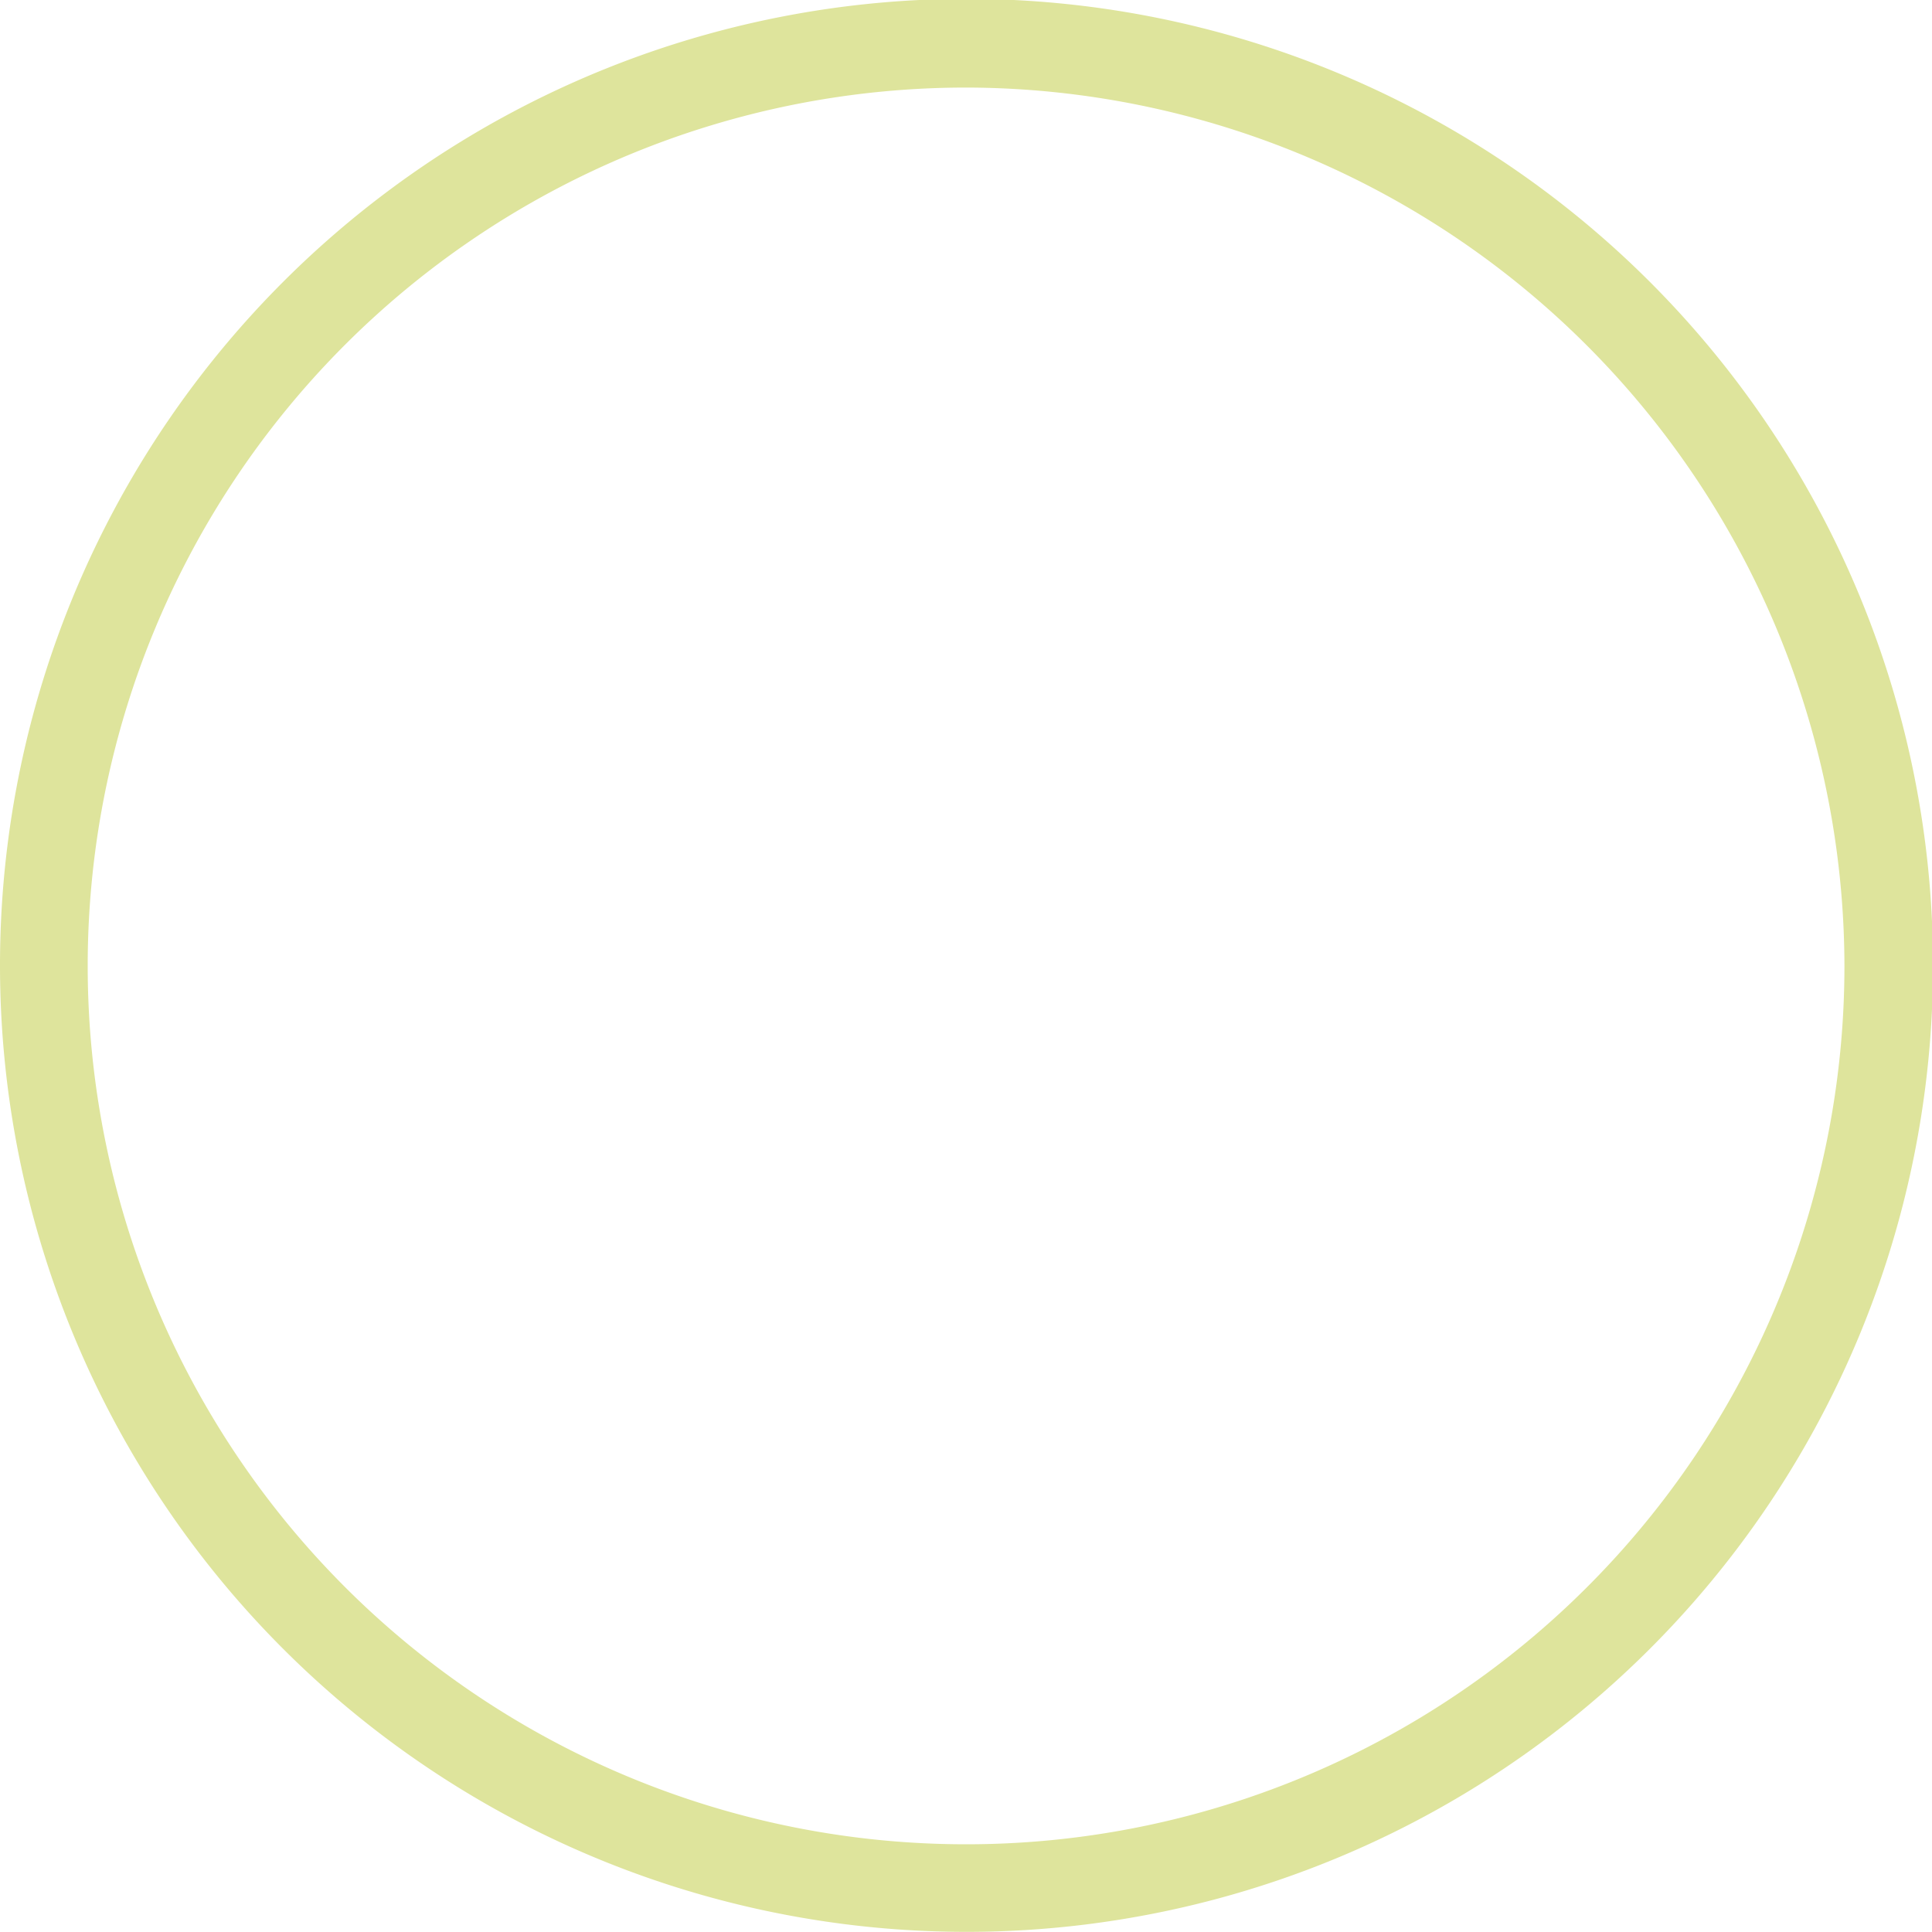 <svg id="圖層_1" data-name="圖層 1" xmlns="http://www.w3.org/2000/svg" xmlns:xlink="http://www.w3.org/1999/xlink" viewBox="0 0 133.93 133.92">
  <defs>
    <clipPath id="clip-path">
      <path d="M-235,42.45a89.68,89.68,0,0,0,89.68,89.68A89.68,89.68,0,0,0-55.6,42.45a89.68,89.68,0,0,0-89.68-89.68A89.68,89.68,0,0,0-235,42.45" style="fill: none"/>
    </clipPath>
    <linearGradient id="未命名漸層_577" data-name="未命名漸層 577" x1="-5581.98" y1="1633.24" x2="-5580.04" y2="1633.24" gradientTransform="matrix(-74.09, 0, 0, 74.09, -413613.08, -120961.03)" gradientUnits="userSpaceOnUse">
      <stop offset="0" stop-color="#b8cd47"/>
      <stop offset="0.01" stop-color="#b8cd47"/>
      <stop offset="0.42" stop-color="#9db43c"/>
      <stop offset="1" stop-color="#7b952e"/>
    </linearGradient>
  </defs>
  <title>circle工作區域 7</title>
  <path d="M67,133.92a67,67,0,1,1,67-67A67,67,0,0,1,67,133.92ZM67,6.07A60.89,60.89,0,1,0,127.86,67,61,61,0,0,0,67,6.07Z" style="fill: #dee49c"/>
  <g style="clip-path: url(#clip-path)">
    <rect x="-271.92" y="-84.19" width="253.28" height="253.28" transform="translate(-79.83 -94.02) rotate(-48.09)" style="fill: url(#未命名漸層_577)"/>
  </g>
</svg>
